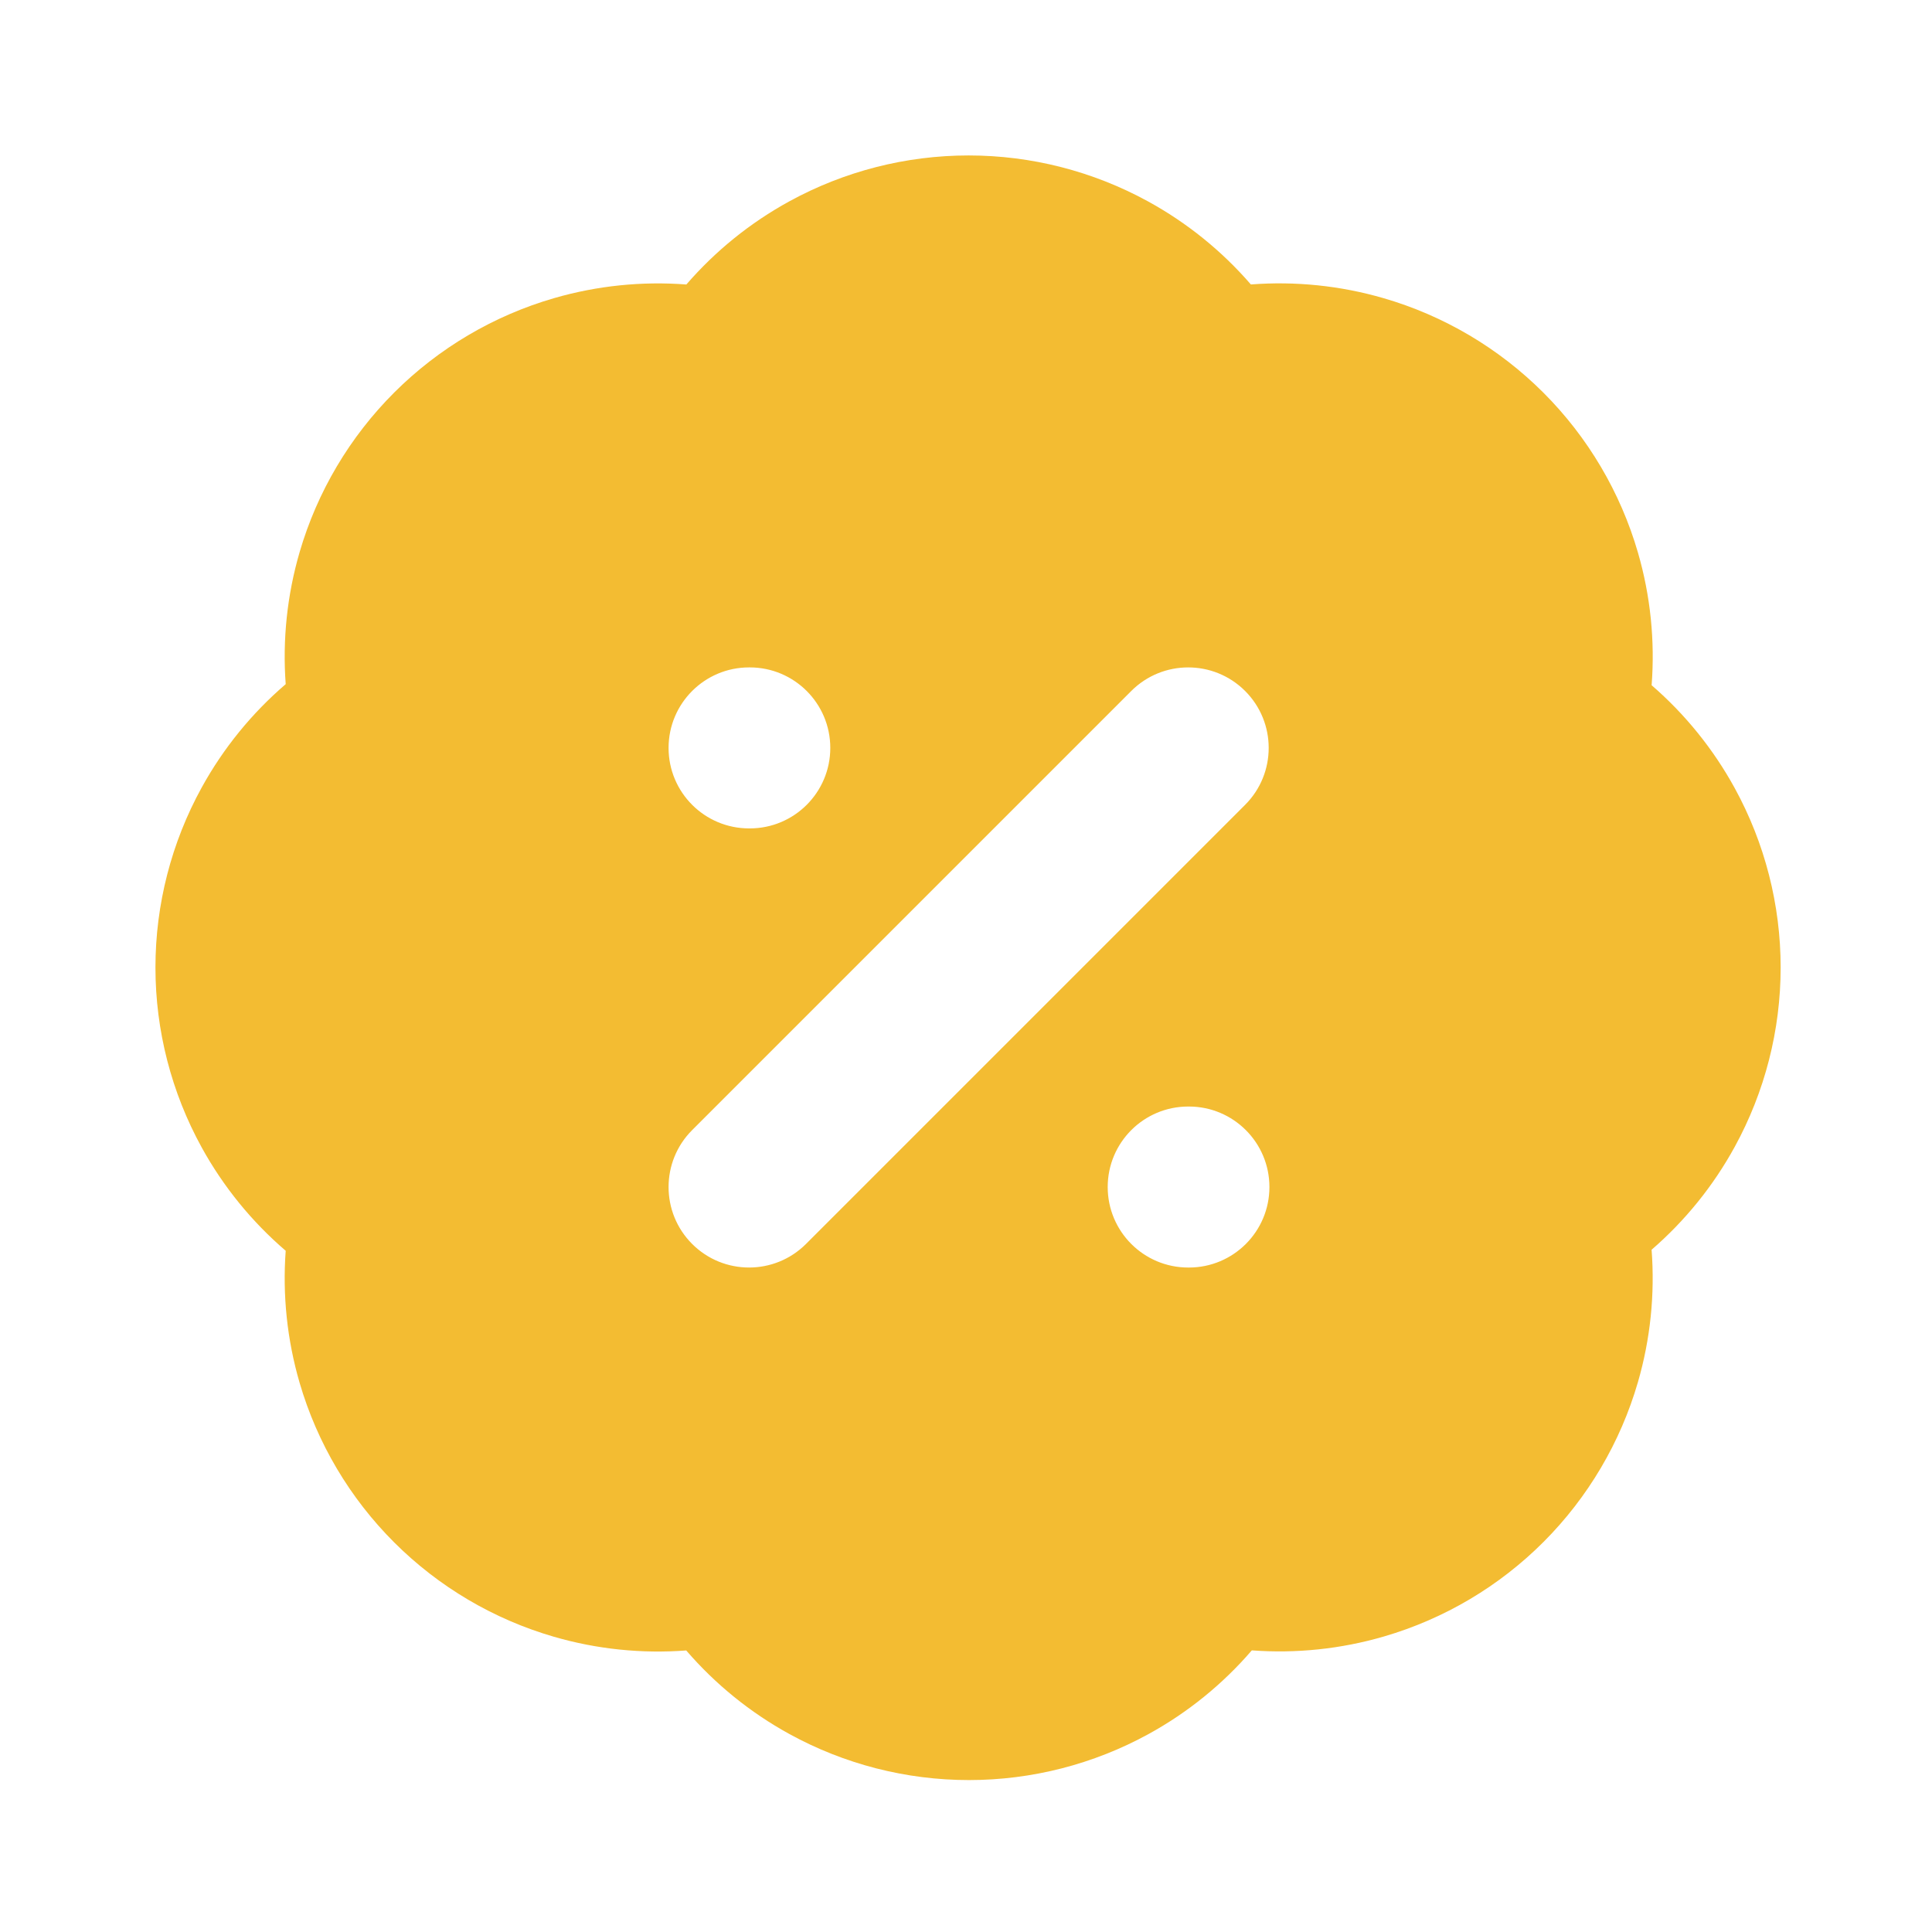 <svg width="174" height="174" viewBox="0 0 174 174" fill="none" xmlns="http://www.w3.org/2000/svg">
<path d="M87.236 14C92.879 14 98.431 15.421 103.381 18.131C106.905 20.061 110.044 22.6 112.656 25.619C116.663 25.311 120.707 25.724 124.592 26.85C130.037 28.428 134.994 31.358 139.003 35.366C143.012 39.375 145.941 44.333 147.52 49.777C148.646 53.662 149.057 57.706 148.749 61.713C151.768 64.325 154.308 67.464 156.238 70.988C158.948 75.938 160.369 81.49 160.369 87.133C160.369 92.776 158.948 98.328 156.238 103.277C154.308 106.803 151.766 109.941 148.746 112.554C149.052 116.553 148.641 120.587 147.519 124.465C145.944 129.901 143.022 134.853 139.024 138.859C135.027 142.866 130.081 145.797 124.648 147.383C120.774 148.514 116.74 148.933 112.741 148.636C110.127 151.672 106.983 154.227 103.448 156.168C98.49 158.89 92.925 160.317 87.269 160.317C81.614 160.317 76.049 158.89 71.091 156.168C67.559 154.229 64.417 151.676 61.804 148.644C57.809 148.947 53.778 148.537 49.904 147.415C44.468 145.841 39.517 142.919 35.511 138.921C31.505 134.923 28.572 129.978 26.986 124.545C25.857 120.674 25.436 116.644 25.731 112.648C22.683 110.034 20.117 106.886 18.168 103.346C15.434 98.379 14 92.802 14 87.133C14 81.464 15.434 75.886 18.168 70.92C20.117 67.379 22.683 64.231 25.731 61.616C25.436 57.621 25.857 53.591 26.986 49.721C28.572 44.288 31.505 39.343 35.511 35.345C39.517 31.347 44.468 28.425 49.904 26.851C53.781 25.728 57.816 25.317 61.815 25.622C64.427 22.602 67.566 20.061 71.092 18.131C76.041 15.421 81.594 14 87.236 14ZM112.138 62.231C109.307 59.401 104.716 59.401 101.885 62.231L62.336 101.78C59.505 104.611 59.505 109.202 62.336 112.033C65.167 114.864 69.758 114.864 72.59 112.033L112.138 72.485C114.969 69.654 114.969 65.063 112.138 62.231ZM107.012 99.657C103.008 99.657 99.762 102.903 99.762 106.907C99.762 110.911 103.008 114.157 107.012 114.157H107.077C111.081 114.157 114.327 110.911 114.327 106.907C114.327 102.903 111.081 99.657 107.077 99.657H107.012ZM67.463 60.108C63.459 60.108 60.213 63.355 60.213 67.358C60.213 71.362 63.459 74.608 67.463 74.608H67.528C71.532 74.608 74.778 71.362 74.778 67.358C74.778 63.355 71.532 60.109 67.528 60.108H67.463Z" fill="#F3BC32"/>
</svg>

